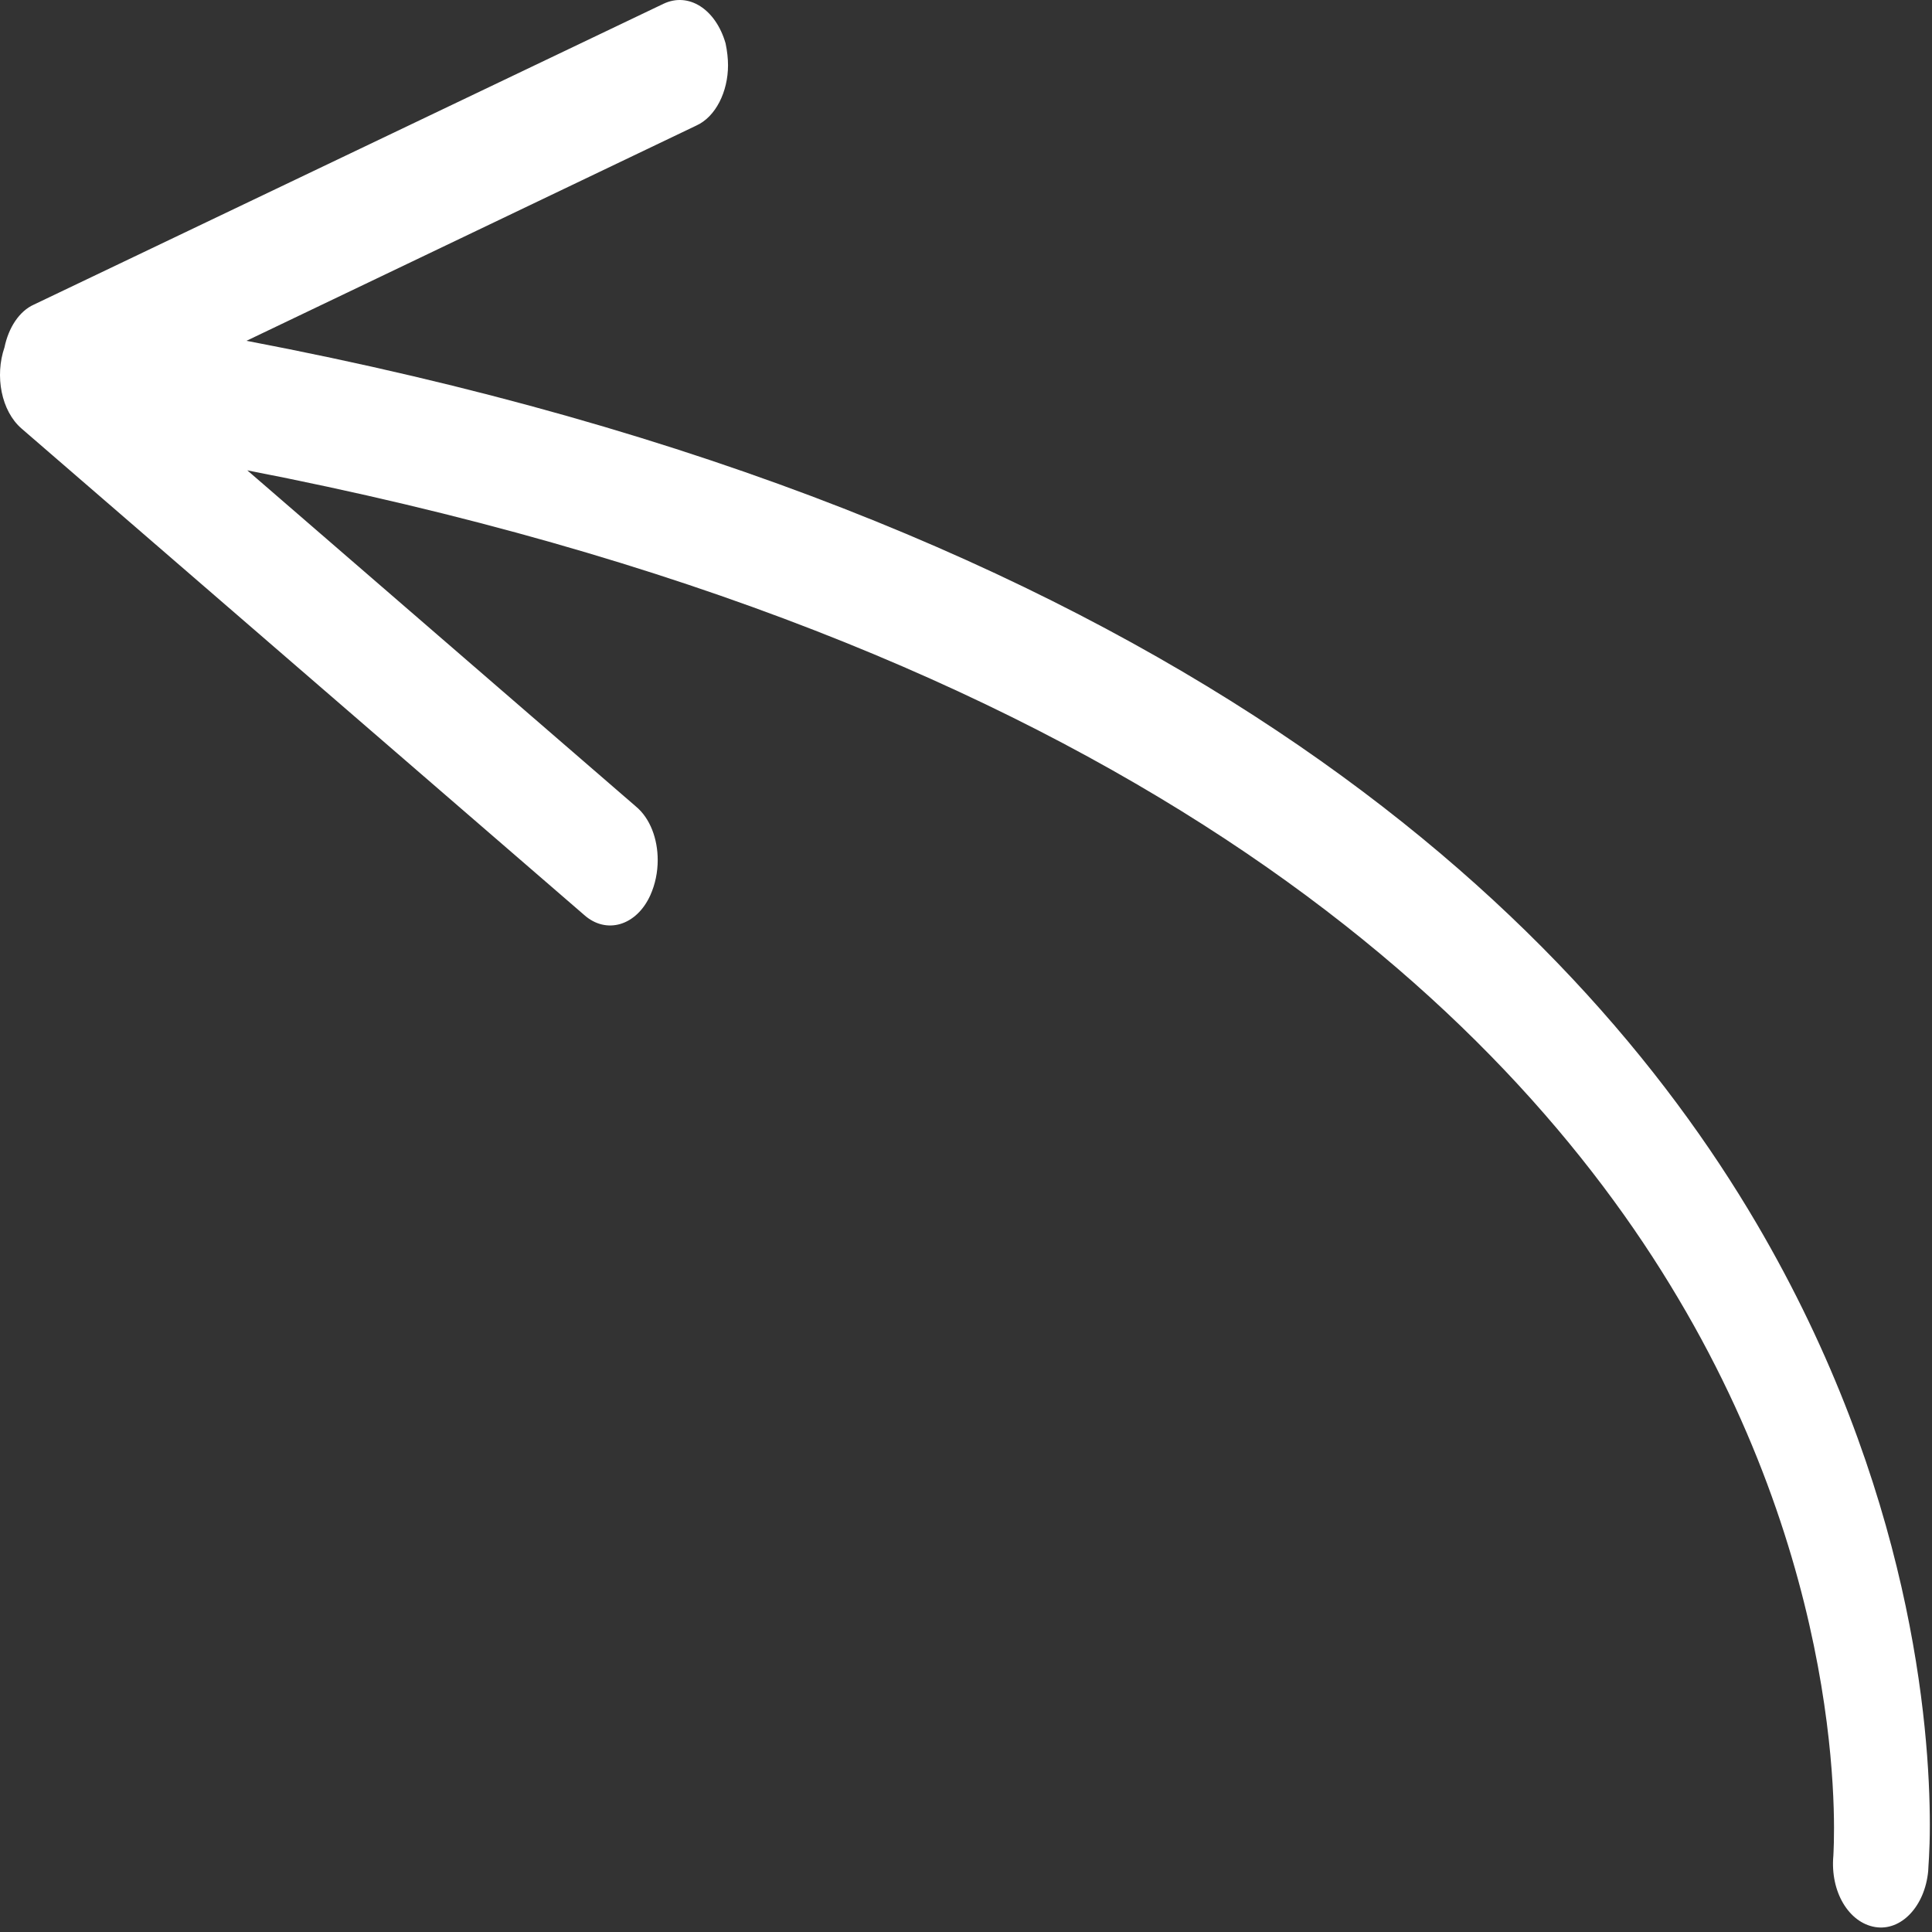 <svg xmlns="http://www.w3.org/2000/svg" xmlns:xlink="http://www.w3.org/1999/xlink" xmlns:serif="http://www.serif.com/" width="100%" height="100%" viewBox="0 0 176 176" xml:space="preserve" style="fill-rule:evenodd;clip-rule:evenodd;stroke-linejoin:round;stroke-miterlimit:2;"><rect x="0" y="0" width="176" height="176" fill="#333333" stroke="none"/><g><path d="M60.437,0.347l-57.347,27.4c-1.341,0.6 -2.309,2.1 -2.682,3.9c-0.893,2.6 -0.297,5.8 1.564,7.4l51.241,44.3c2.011,1.8 4.767,1 6.033,-1.8c0.447,-1 0.67,-2.1 0.67,-3.2c0,-1.9 -0.67,-3.8 -2.011,-4.9l-35.377,-30.6c79.393,15.4 114.696,49 130.336,75.4c15.938,26.8 14.151,50.4 14.151,50.8c-0.298,3.3 1.415,6.1 3.798,6.5c2.383,0.4 4.543,-1.9 4.841,-5.1c0,-0.3 0.149,-1.7 0.149,-4.2c0,-8.9 -1.638,-30.7 -15.789,-54.8c-16.683,-28.4 -53.996,-64.5 -137.56,-80.4l40.962,-19.6c1.788,-0.8 2.905,-3.1 2.905,-5.5c0,-0.6 -0.074,-1.3 -0.223,-2c-0.894,-3.1 -3.352,-4.7 -5.661,-3.6Z" style="fill:#fff;fill-rule:nonzero;"></path></g></svg>